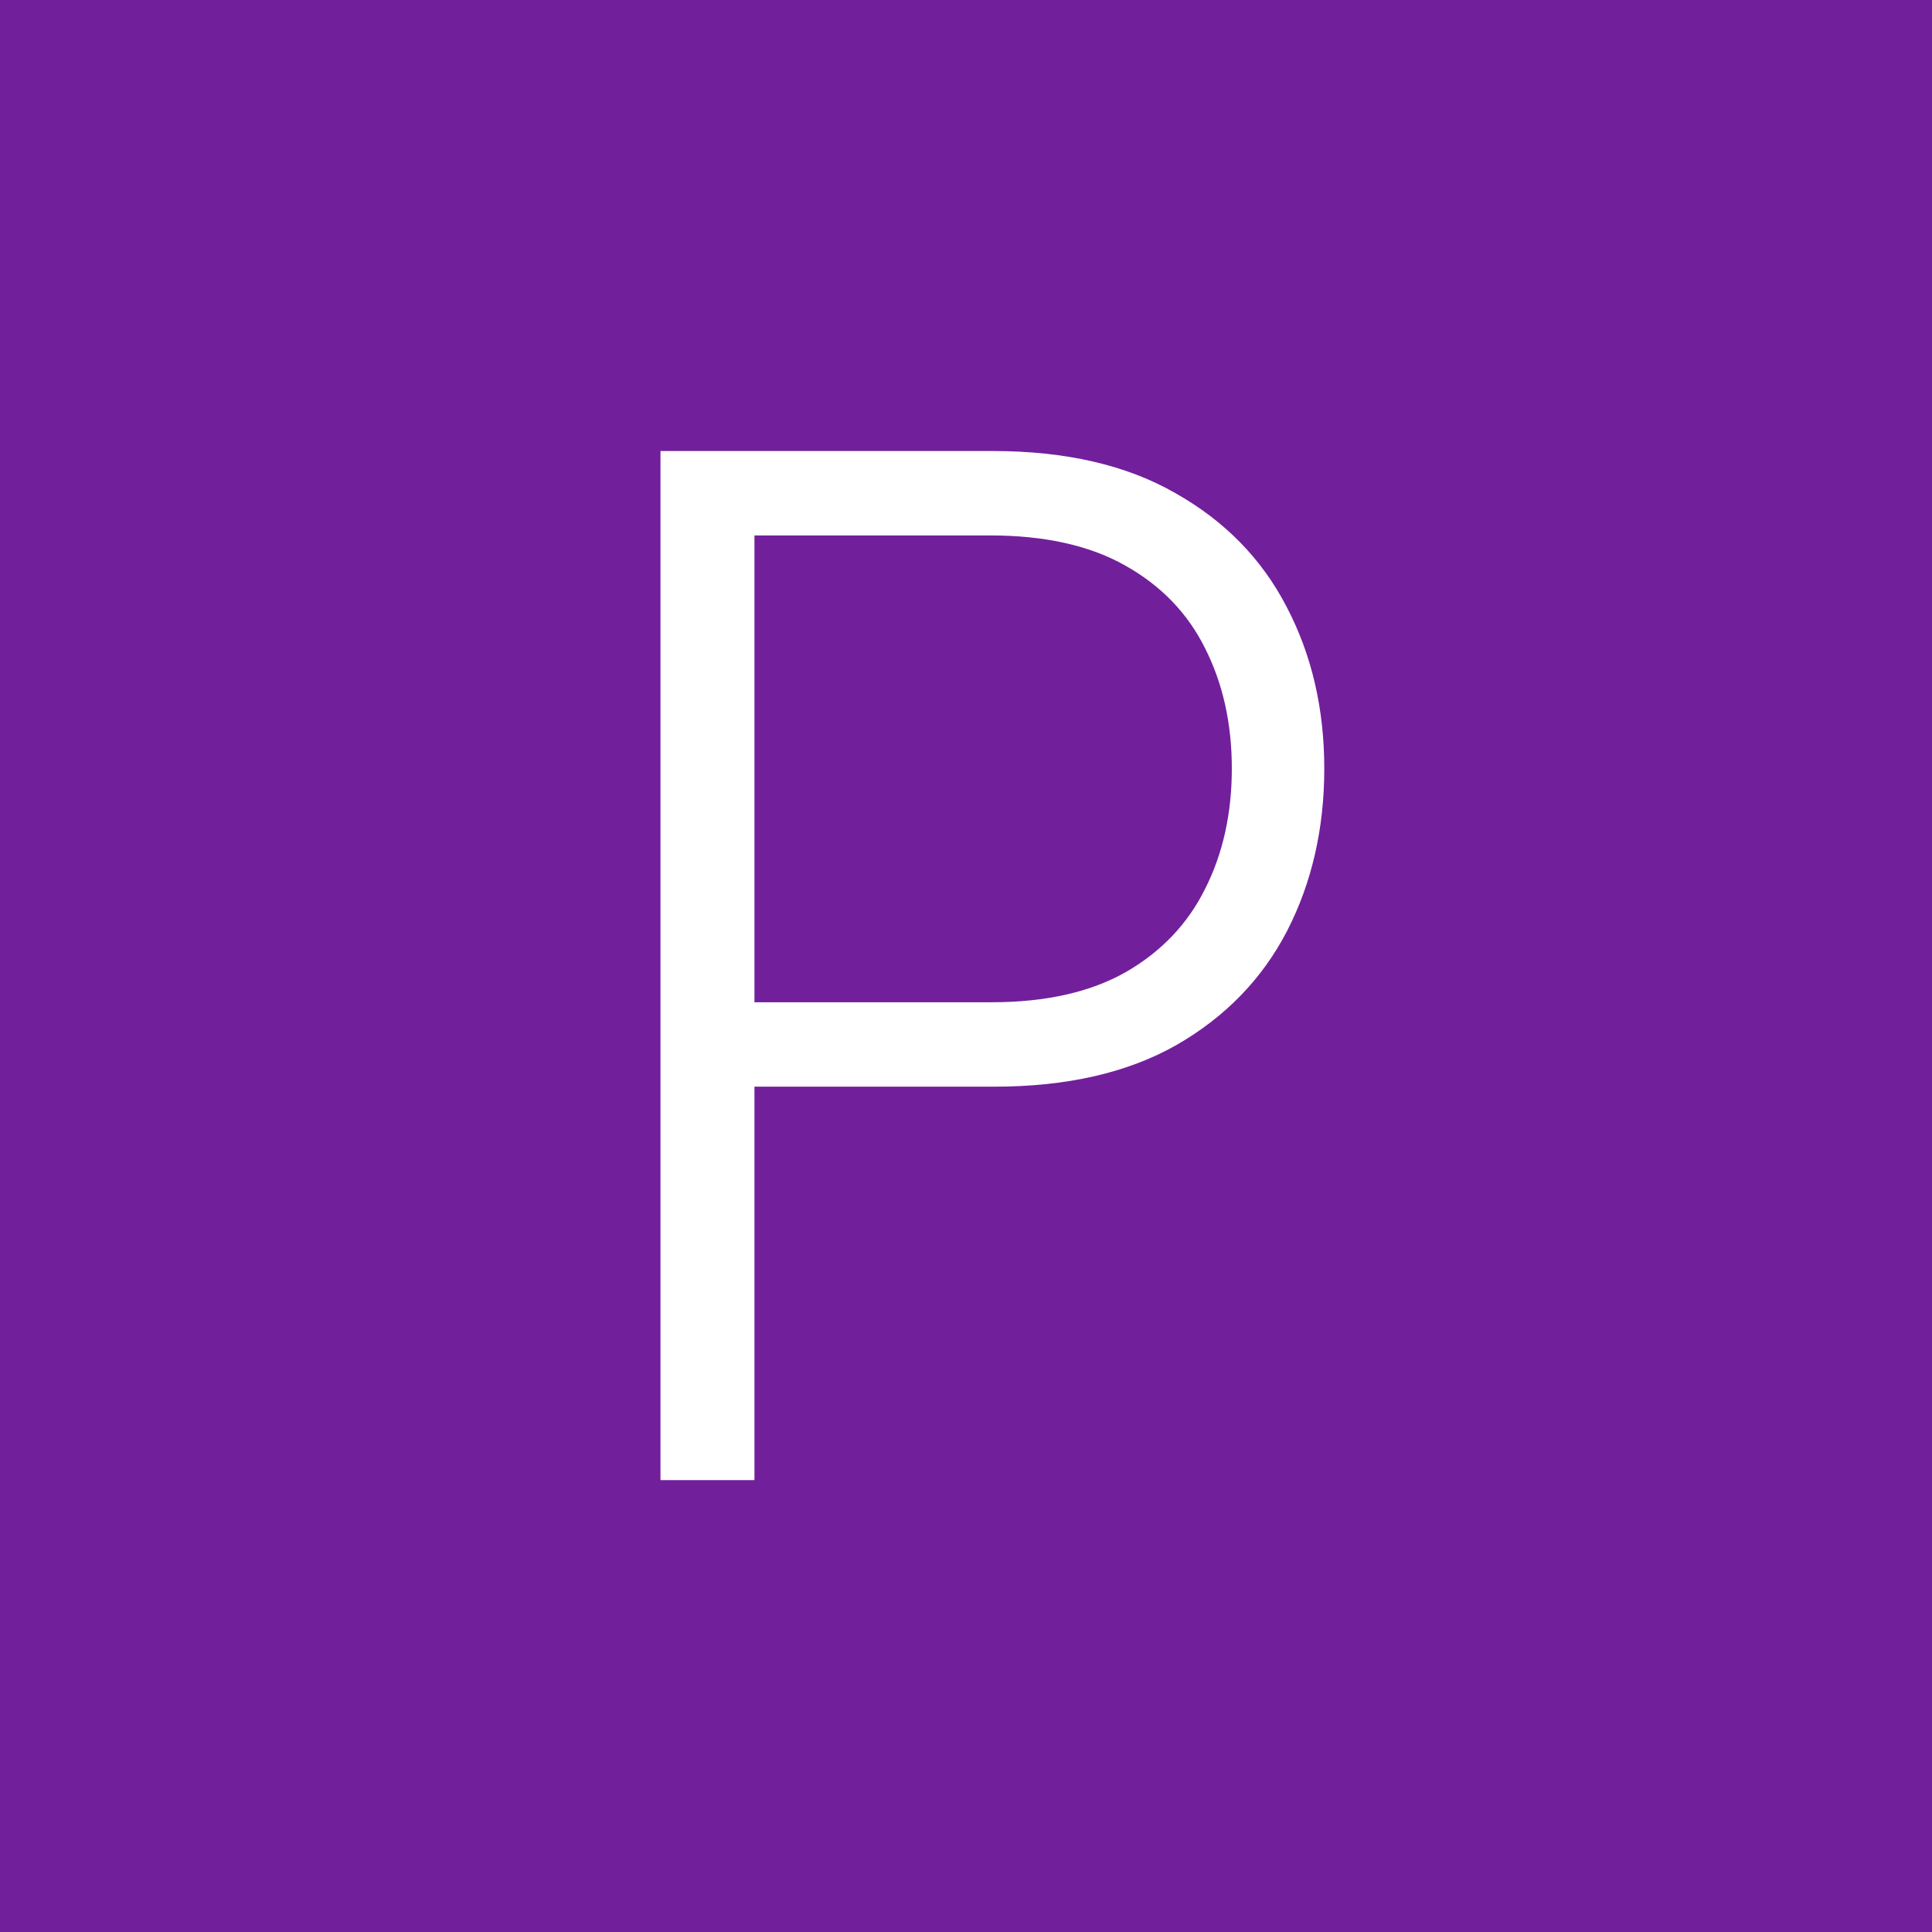 <svg width="2048" height="2048" viewBox="0 0 2048 2048" fill="none" xmlns="http://www.w3.org/2000/svg">
<rect width="2048" height="2048" fill="#721F9C"/>
<path d="M700.136 1569V478.091H1052.23C1129.65 478.091 1194.28 493.006 1246.12 522.835C1298.33 552.31 1337.57 592.438 1363.84 643.219C1390.48 694 1403.79 751.173 1403.79 814.739C1403.79 878.304 1390.65 935.655 1364.38 986.791C1338.1 1037.57 1299.04 1077.88 1247.19 1107.71C1195.34 1137.18 1130.89 1151.92 1053.83 1151.92H776.841V1062.43H1051.17C1108.34 1062.43 1155.75 1051.78 1193.39 1030.47C1231.03 1008.81 1259.09 979.334 1277.55 942.047C1296.37 904.76 1305.78 862.324 1305.78 814.739C1305.78 767.153 1296.37 724.717 1277.55 687.43C1259.09 650.143 1230.85 620.847 1192.86 599.54C1155.21 578.233 1107.45 567.579 1049.57 567.579H799.746V1569H700.136Z" fill="white"/>
</svg>
